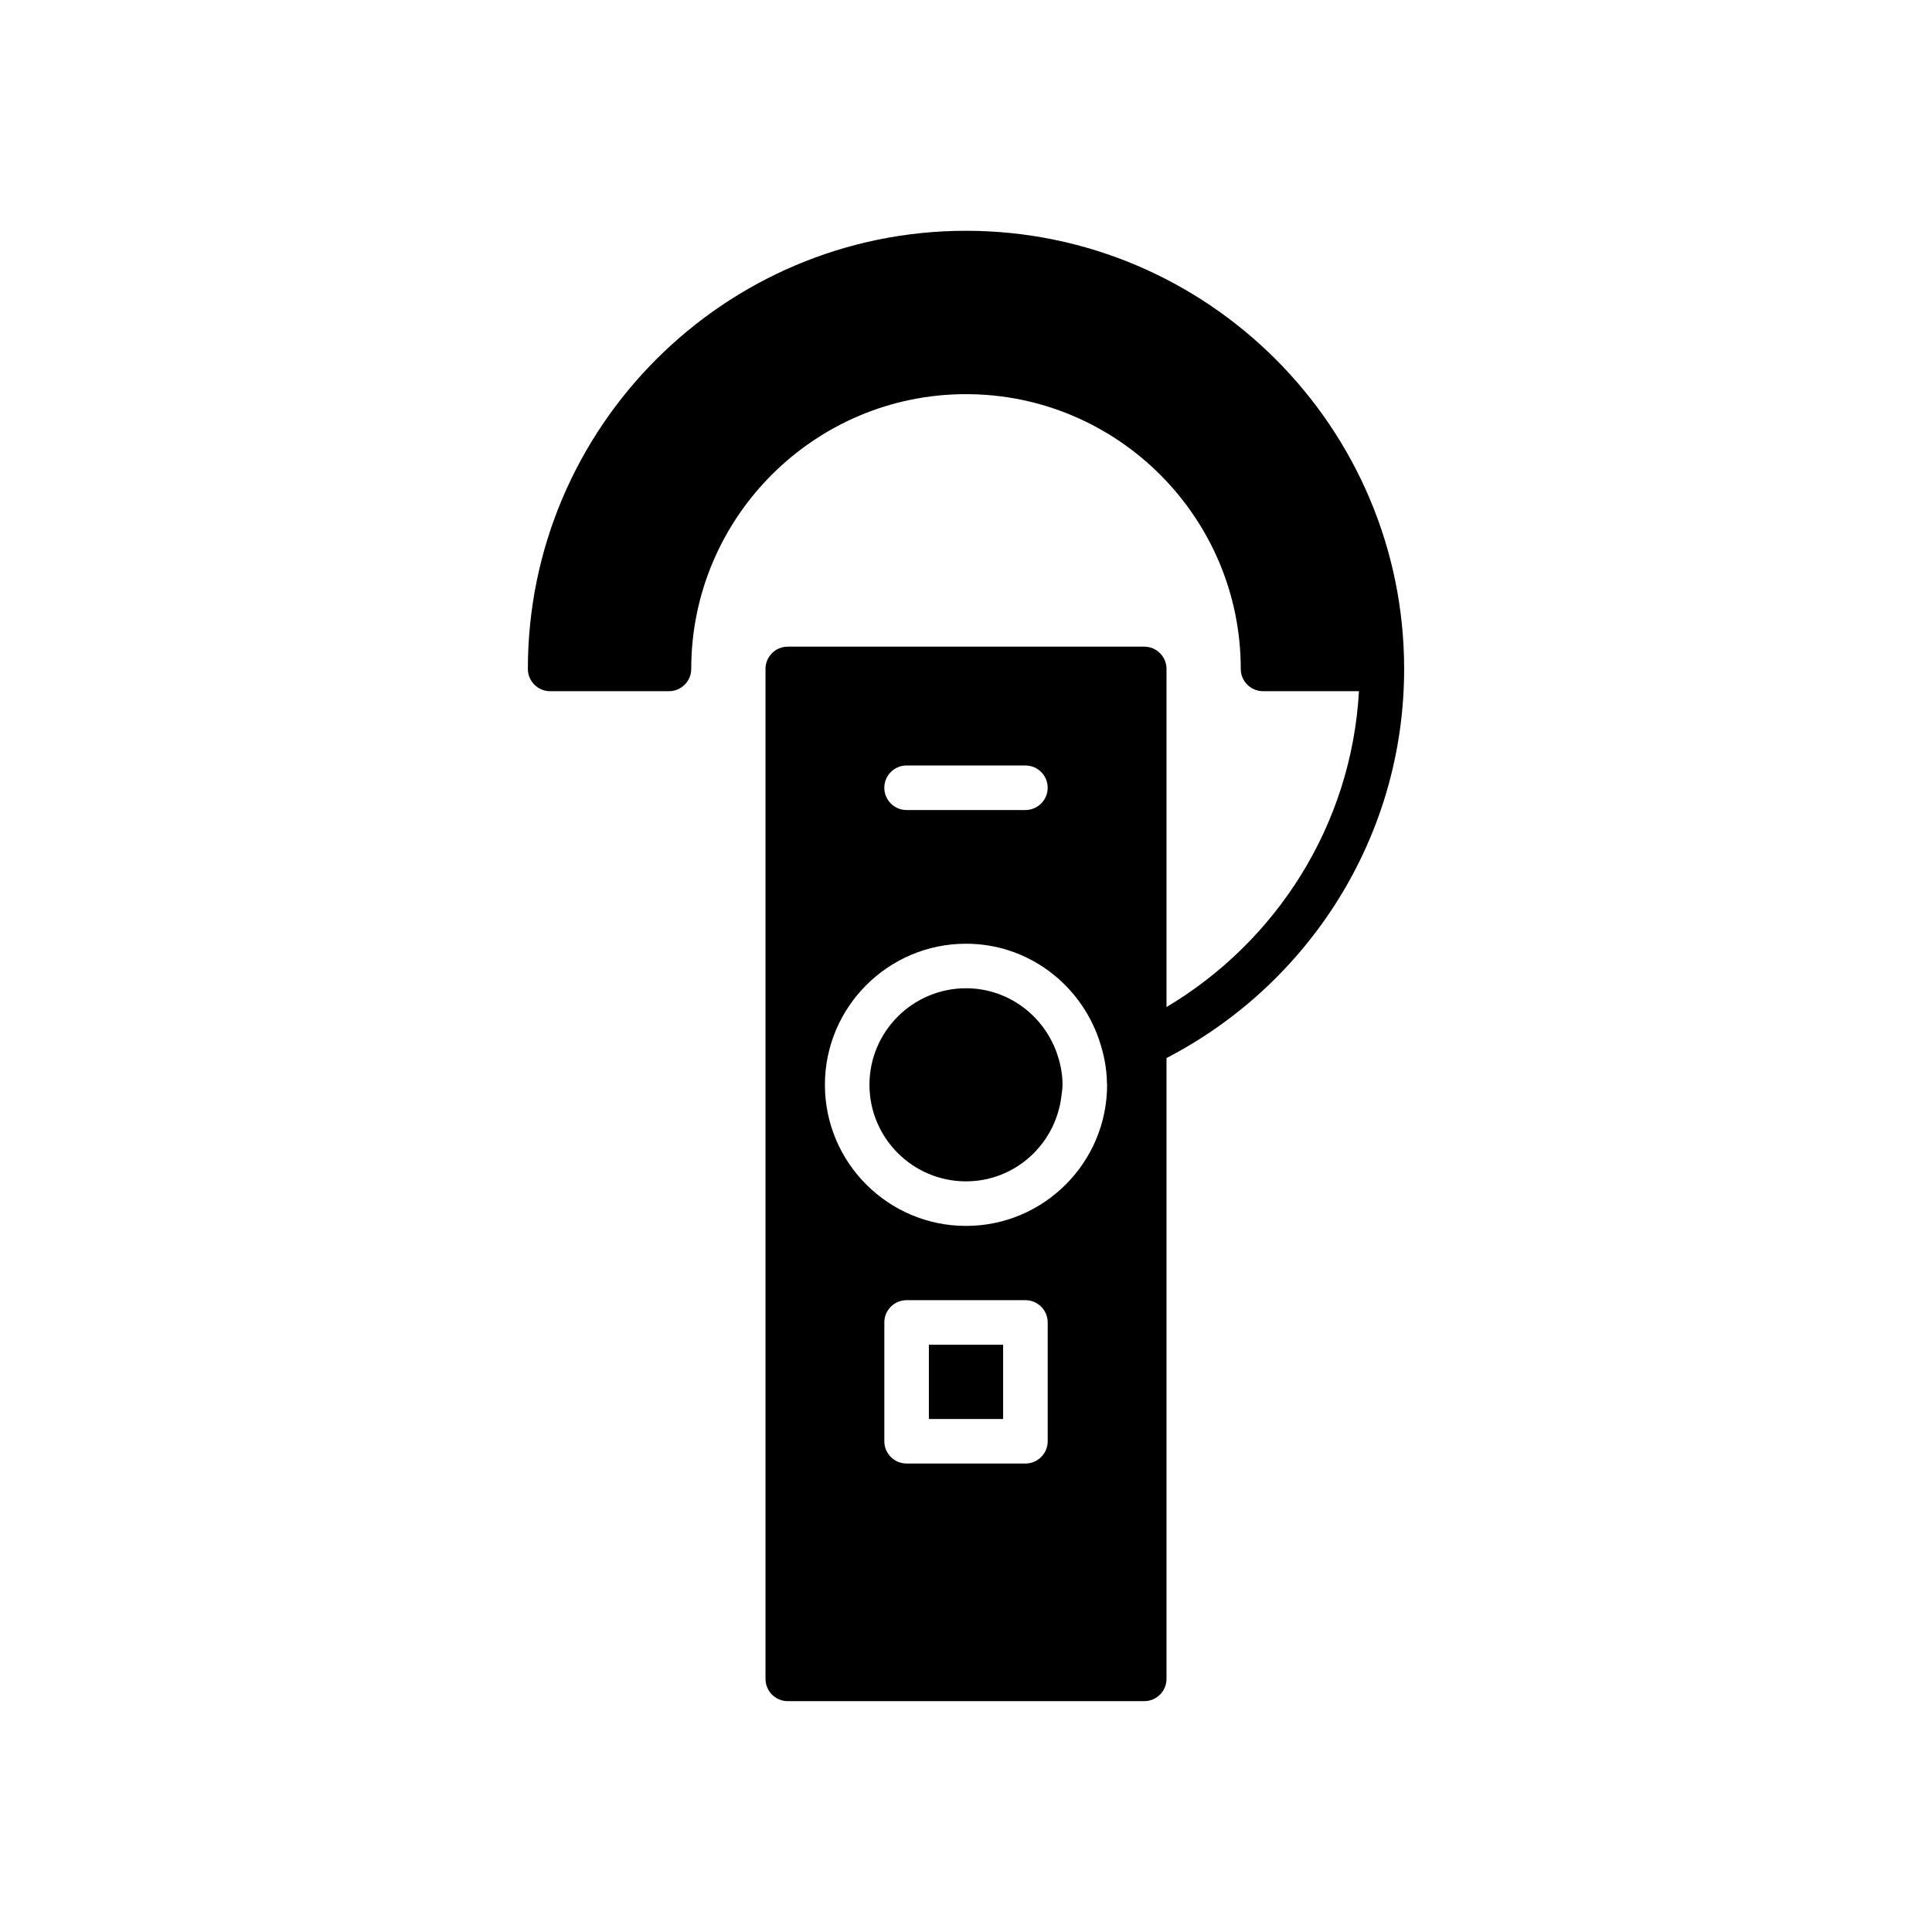 <?xml version="1.0" encoding="UTF-8"?>
<!-- Uploaded to: SVG Repo, www.svgrepo.com, Generator: SVG Repo Mixer Tools -->
<svg fill="#000000" width="800px" height="800px" version="1.1" viewBox="144 144 512 512" xmlns="http://www.w3.org/2000/svg">
 <g>
  <path d="m400 405.9c-14.105 0-25.586 11.477-25.586 25.586 0 14.105 11.477 25.586 25.586 25.586 13.062 0 23.746-9.879 25.277-22.535 0.117-1.016 0.305-2.008 0.305-3.051 0-3.102-0.637-6.035-1.652-8.789-3.602-9.773-12.926-16.797-23.93-16.797z"/>
  <path d="m390.16 500.37h19.68v19.68h-19.68z"/>
  <path d="m400 205.16c-64.027 0-116.11 52.086-116.11 116.11 0 3.258 2.644 5.902 5.902 5.902h31.488c3.258 0 5.902-2.644 5.902-5.902 0-40.152 32.664-72.816 72.816-72.816s72.816 32.664 72.816 72.816c0 3.258 2.644 5.902 5.902 5.902h25.422c-1.996 35.629-22.012 66.445-51.004 83.703v-89.605c0-3.258-2.644-5.902-5.902-5.902h-94.465c-3.258 0-5.902 2.644-5.902 5.902v267.65c0 3.258 2.644 5.902 5.902 5.902h94.465c3.258 0 5.902-2.644 5.902-5.902v-164.53c37.344-19.324 62.977-58.25 62.977-103.12 0-64.023-52.09-116.11-116.11-116.11zm-15.746 141.7h31.488c3.258 0 5.902 2.644 5.902 5.902s-2.644 5.902-5.902 5.902h-31.488c-3.258 0-5.902-2.644-5.902-5.902s2.644-5.902 5.902-5.902zm37.395 179.09c0 3.258-2.644 5.902-5.902 5.902h-31.488c-3.258 0-5.902-2.644-5.902-5.902v-31.488c0-3.258 2.644-5.902 5.902-5.902h31.488c3.258 0 5.902 2.644 5.902 5.902zm-21.648-57.07c-20.617 0-37.391-16.773-37.391-37.391 0-20.617 16.773-37.391 37.391-37.391 16.348 0 30.125 10.609 35.195 25.254 1.285 3.711 2.117 7.629 2.156 11.762 0.004 0.125 0.039 0.246 0.039 0.375 0 20.617-16.773 37.391-37.391 37.391z"/>
 </g>
</svg>